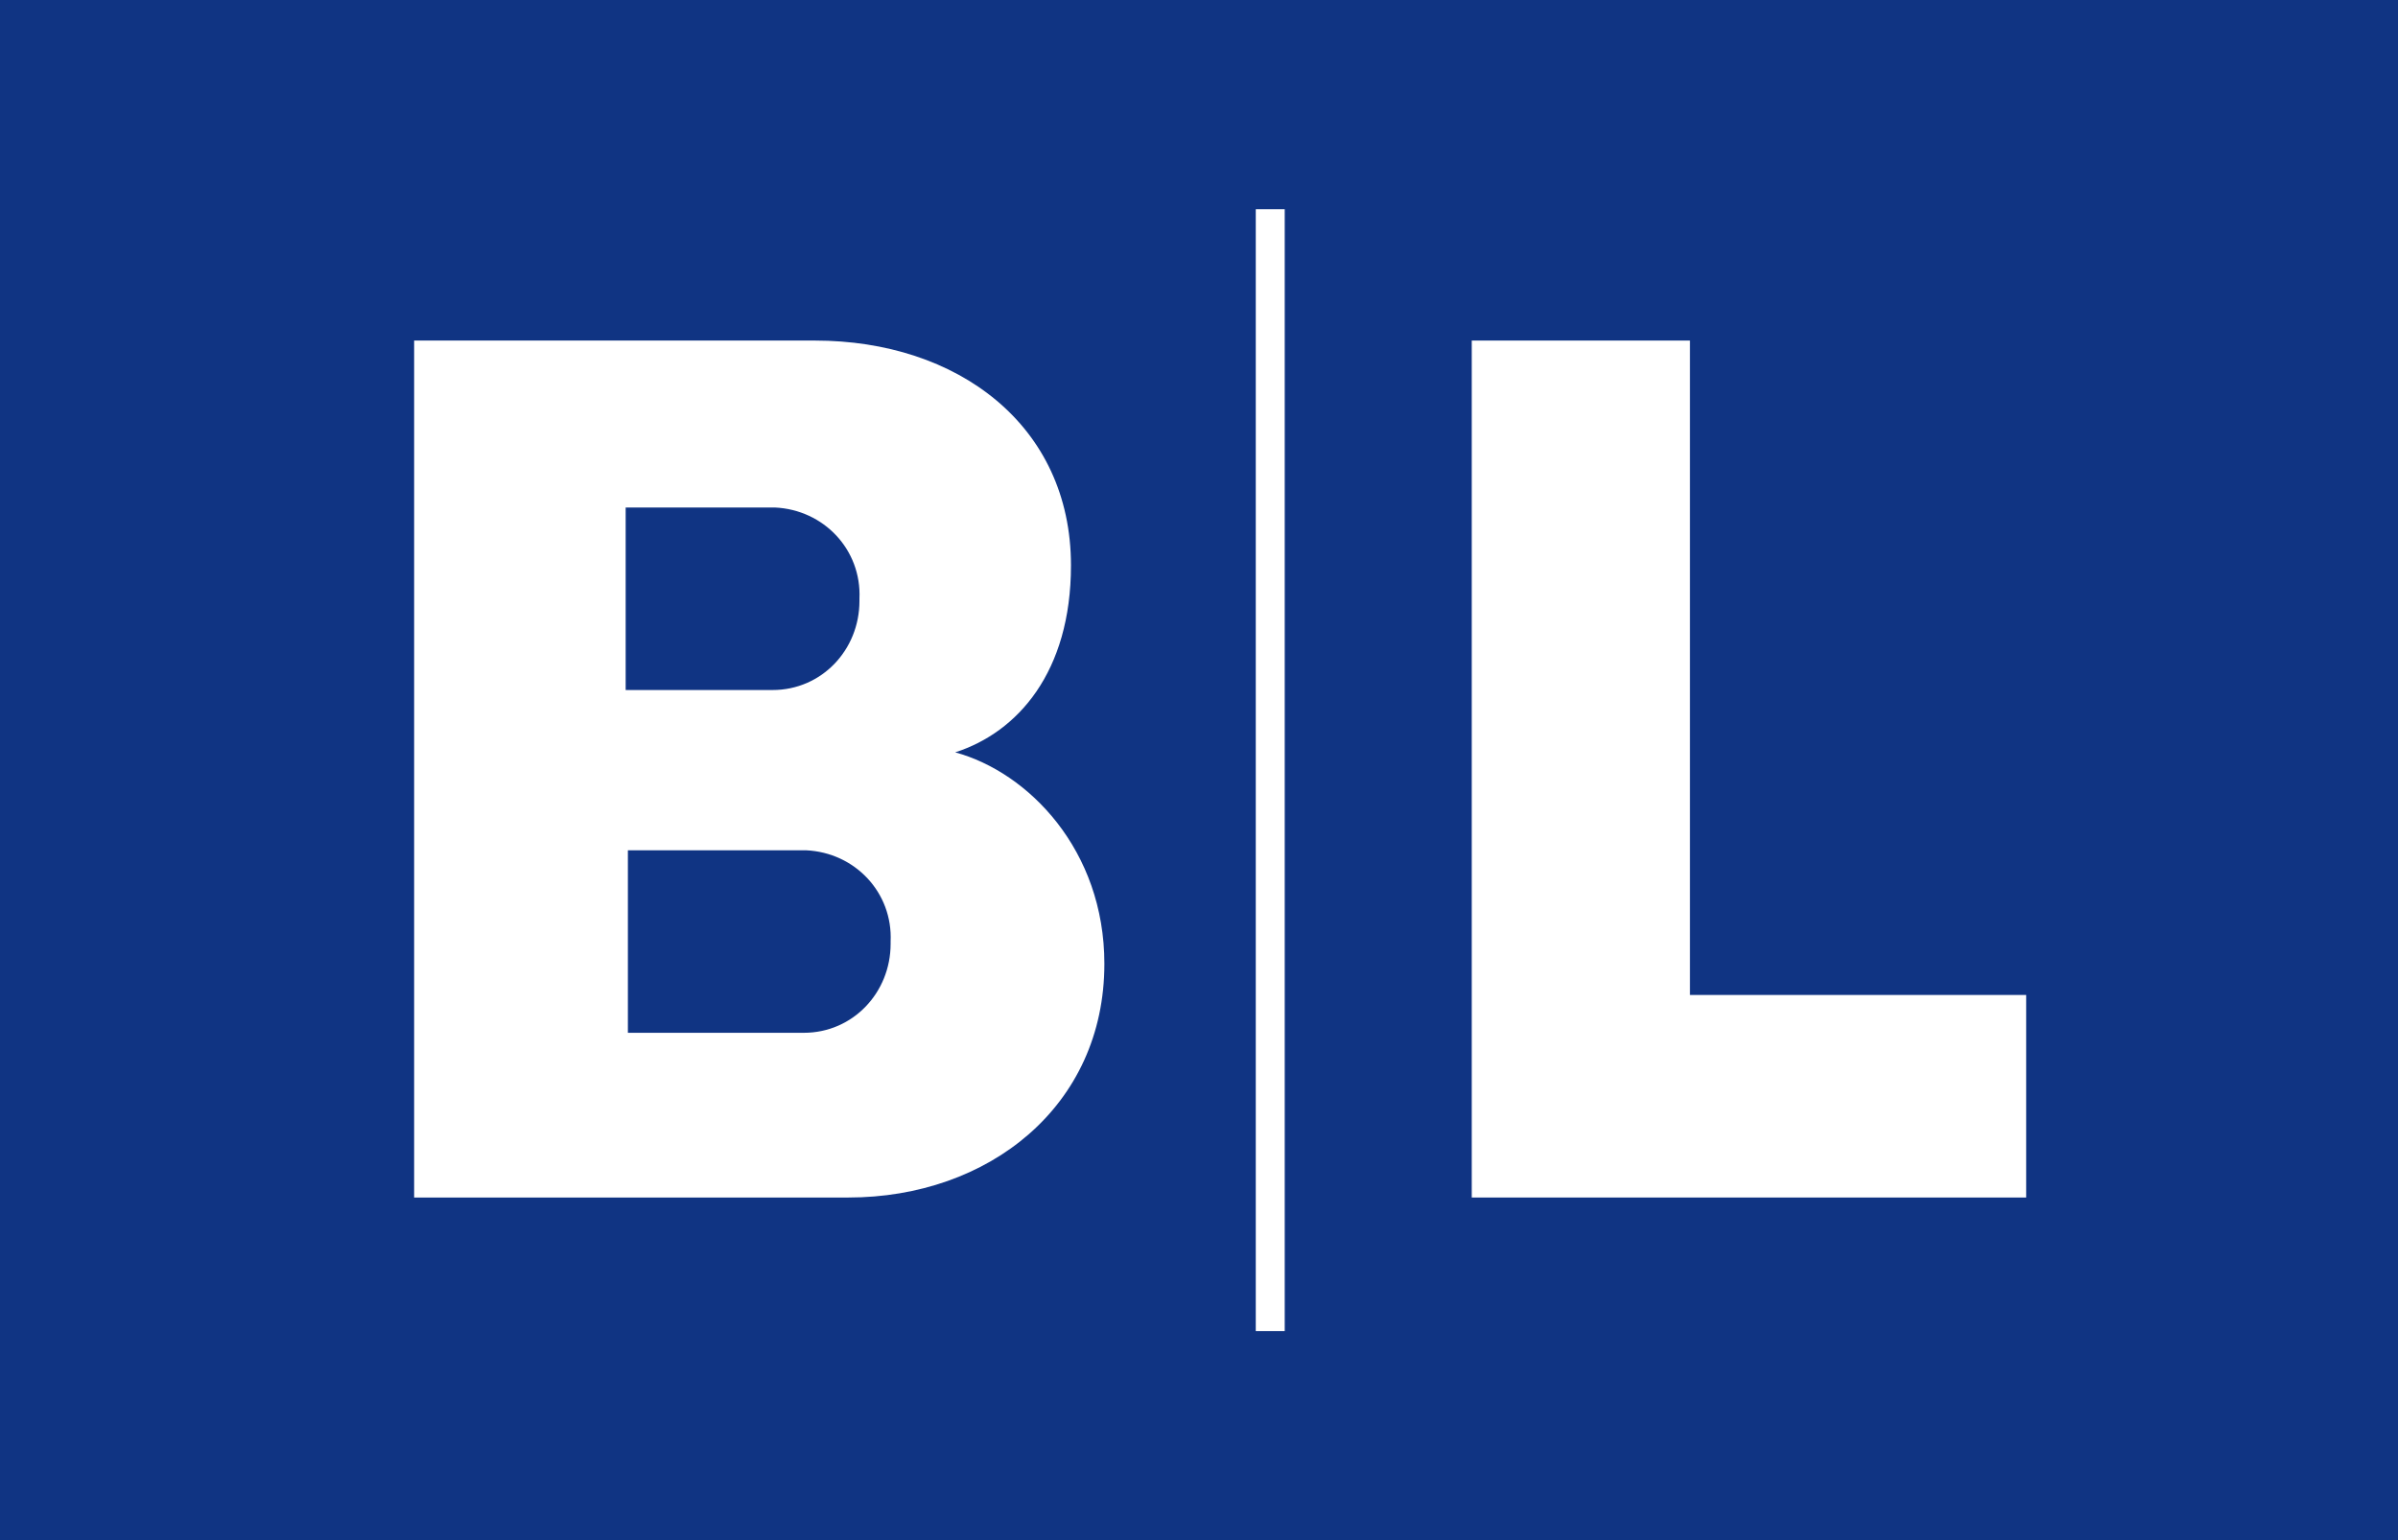 <svg xmlns="http://www.w3.org/2000/svg" xmlns:xlink="http://www.w3.org/1999/xlink" version="1.1" id="Слой_1" x="0px" y="0px" width="107.7px" height="69.2px" viewBox="0 0 107.7 69.2" style="enable-background:new 0 0 107.7 69.2;" xml:space="preserve">
<style type="text/css">
	.st0{fill:#103483;}
	.st1{fill:#FFFFFF;}
</style>
<g>
	<path class="st0" d="M0,69.2h107.7V0H0V69.2z"/>
	<path class="st1" d="M49.6,43.3c0,6.4-5.2,10.5-11.5,10.5H18.6V15.3h18c6.4,0,11.5,3.8,11.5,10.1c0,4.8-2.4,7.5-5.2,8.4   C46.2,34.7,49.6,38.2,49.6,43.3C49.6,43.3,49.6,43.3,49.6,43.3z M28.1,31h6.6c2.2,0,3.9-1.8,3.9-4c0,0,0-0.1,0-0.1   c0.1-2.2-1.6-4-3.8-4.1c0,0,0,0,0,0h-6.7C28.1,22.8,28.1,31,28.1,31z M40,42.3c0.1-2.2-1.6-4-3.8-4.1h-8v8.2h7.9   c2.2,0,3.9-1.8,3.9-4L40,42.3C40.1,42.3,40,42.3,40,42.3z"/>
	<path class="st1" d="M66.1,15.3h9.8v29.4H91v9.1H66.1V15.3z M56.4,9.4h1.3v50.4h-1.3V9.4z"/>
</g>
</svg>